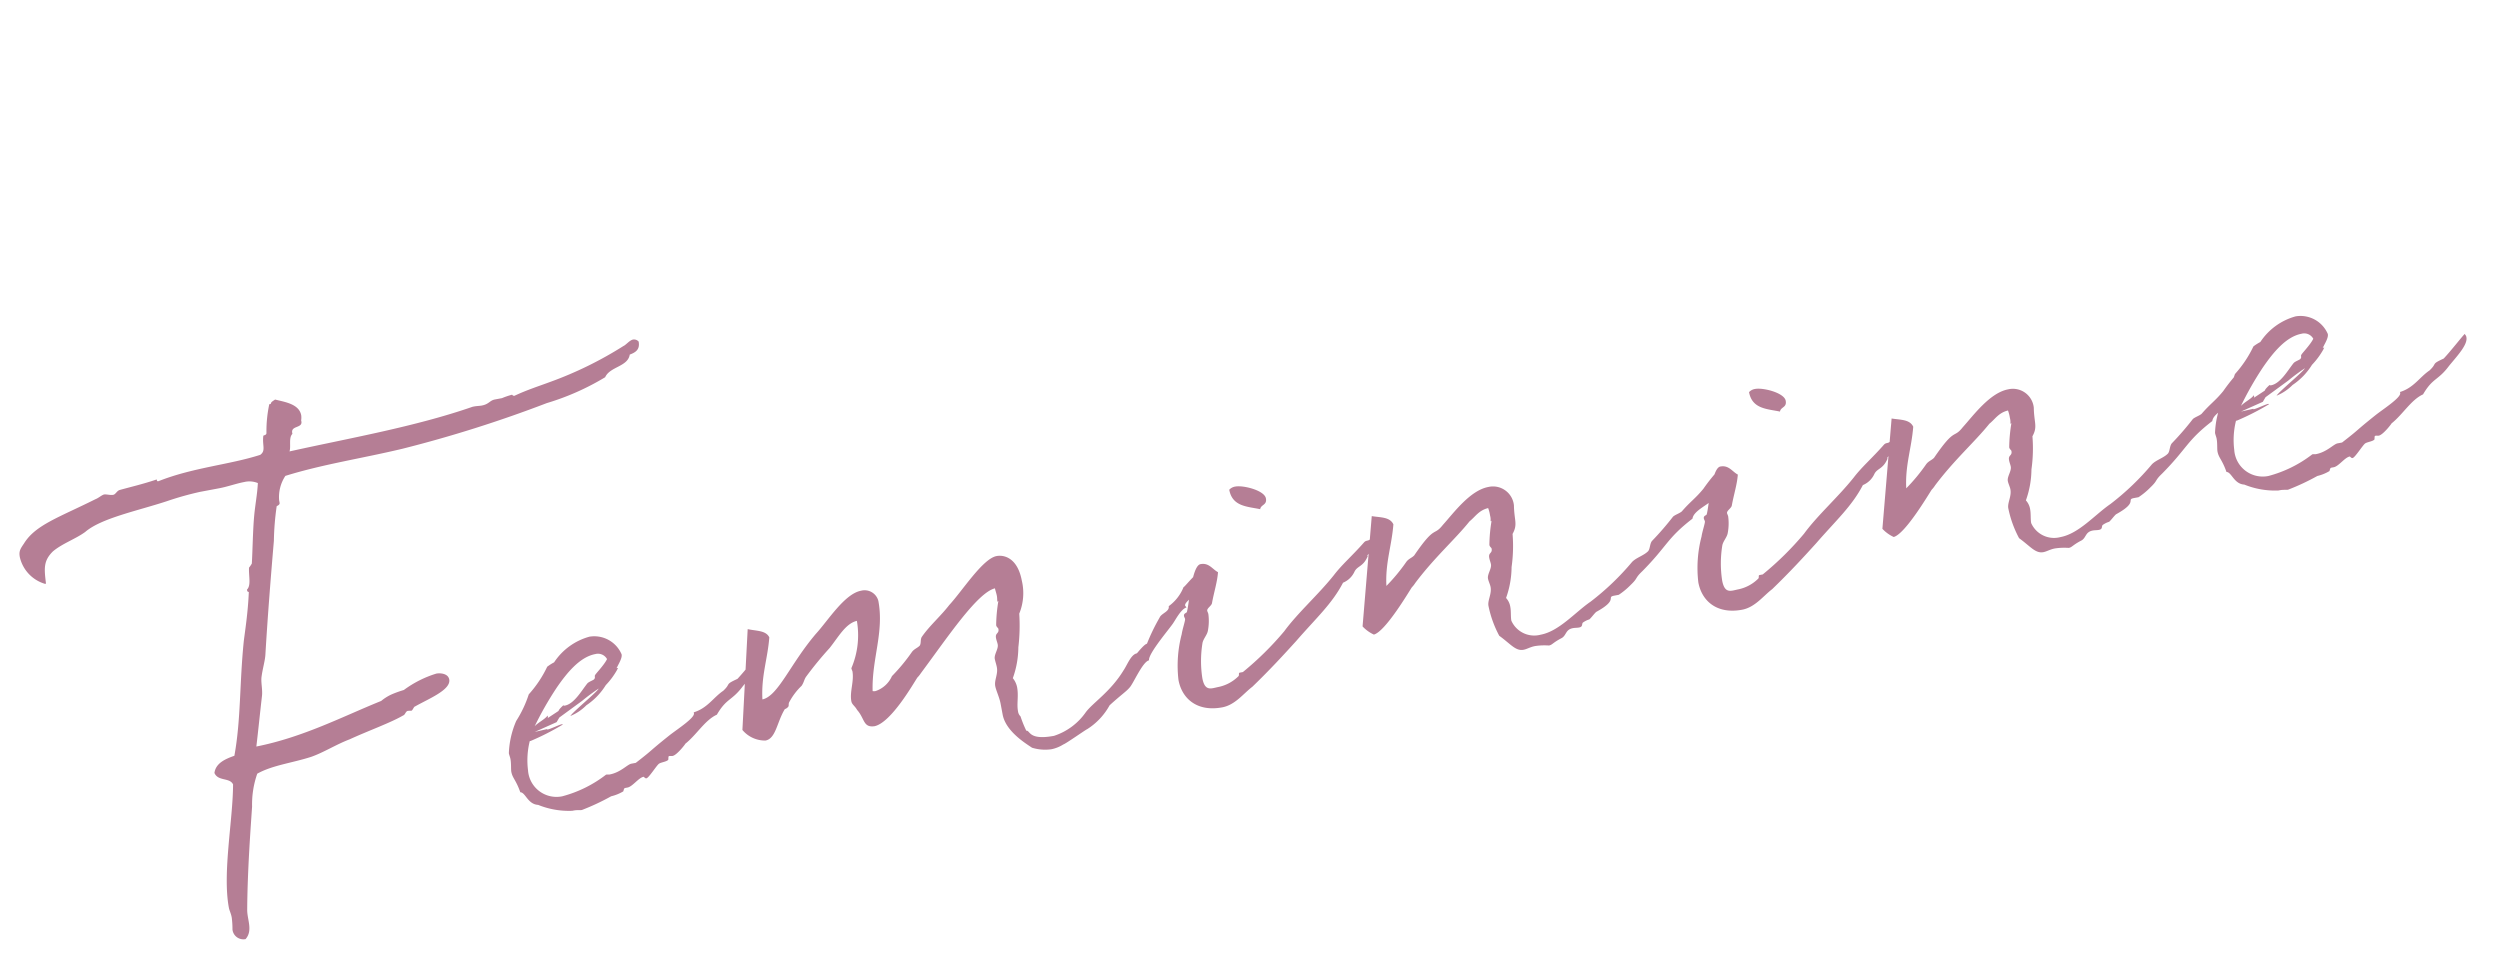 <svg xmlns="http://www.w3.org/2000/svg" width="227.212" height="87.889" viewBox="0 0 227.212 87.889">
  <path id="パス_21" data-name="パス 21" d="M17.664-41.584a1.634,1.634,0,0,0,.092-.46c0-1.058-1.288-1.472-2.07-1.84-.184.092-.414.138-.46.322h-.138a11.767,11.767,0,0,0-.736,2.53c-.046.184-.23.138-.322.184-.276.828,0,1.38-.6,1.656-2.9.368-6.21,0-9.522.644H3.864c-.092,0-.092-.092-.092-.138v-.046c-1.288.184-2.438.23-3.5.322-.276.046-.414.322-.644.322-.276,0-.6-.184-.828-.184-.276.046-.552.23-.828.276-3.542,1.012-5.8,1.288-7.13,2.76-.414.414-.6.6-.6,1.15A3.3,3.3,0,0,0-7.958-31.28h.092c.092-1.38.138-2.07,1.15-2.76.966-.552,2.254-.736,3.22-1.2,1.656-.966,5.06-1.012,7.82-1.38a27.962,27.962,0,0,1,3.128-.276H9.2c.782,0,1.61-.138,2.346-.138a2.027,2.027,0,0,1,1.2.322c-.23.966-.6,1.886-.874,2.852-.368,1.288-.736,3.128-1.012,4.232a2.125,2.125,0,0,1-.322.322c-.184.782-.092,1.61-.552,1.932v.092c0,.046.046.138.092.138a.045.045,0,0,0,.046-.046c-.414,1.84-1.058,3.634-1.288,4.37-1.1,3.726-1.564,6.946-2.76,10.074-.92.138-1.794.368-2.07,1.2.184.828,1.288.644,1.472,1.334C4.876-7.038,3.036-2.484,3.036.736c0,.276.092.506.092.92a8.5,8.5,0,0,1-.138,1.1A1,1,0,0,0,4,3.818c.828-.644.46-1.748.644-2.622.69-3.542,1.7-7.314,2.162-9.108A8.43,8.43,0,0,1,7.82-10.764c1.518-.506,3.312-.368,5.106-.6,1.2-.184,2.438-.69,3.726-.92,1.84-.46,3.91-.782,5.2-1.242.138,0,.276-.322.46-.322a2.594,2.594,0,0,1,.322.046c.138,0,.276-.322.414-.322,1.334-.46,3.5-.874,3.5-1.84,0-.552-.69-.736-1.058-.736a9.813,9.813,0,0,0-3.174.92,9.962,9.962,0,0,0-1.15.184,4.175,4.175,0,0,0-1.058.414c-3.68.736-7.544,1.932-11.914,1.978.46-1.472.92-3.036,1.334-4.37.184-.552.138-1.2.276-1.7.23-.736.6-1.426.736-1.978.828-3.312,1.748-6.716,2.668-10.028a24.817,24.817,0,0,1,.828-3.036c0-.046.322-.046.322-.276v-.23a3.5,3.5,0,0,1,.966-2.07c3.542-.414,7.222-.276,10.9-.46a115.306,115.306,0,0,0,13.662-1.656,23.074,23.074,0,0,0,5.658-1.334c.6-.874,2.208-.552,2.576-1.61.552-.092,1.012-.276,1.012-1.012a.56.56,0,0,0-.46-.276c-.322,0-.736.368-.966.414a34.213,34.213,0,0,1-7.13,1.978c-1.058.184-2.208.322-3.45.644a.205.205,0,0,1-.184-.138,6.979,6.979,0,0,0-.966.138h-.644c-.506,0-.6.322-1.288.322-.184,0-.46-.046-.69-.046h-.138c-5.52.828-11.592.736-17.112.92.23-.414.138-1.242.552-1.518v-.092c0-.69,1.012-.23,1.012-.874ZM54.6-12.972l.046-.046H54.6c-.092,0-1.472,1.242-2.3,1.84-1.288.322-.6.276-1.472.828-.966.414-1.7,1.288-2.99,1.426v.092c0,.414-1.656,1.1-2.484,1.518-2.346,1.242-1.564.92-3.542,1.932H41.4c-.368,0-1.1.6-2.116.6-.092,0-.23-.046-.322-.046a11.176,11.176,0,0,1-4.278,1.2,2.593,2.593,0,0,1-2.622-2.9,7.227,7.227,0,0,1,.644-2.576H32.8a23.539,23.539,0,0,0,3.128-.92c0-.046-.046-.046-.092-.046-.23,0-1.058.23-1.334.23-.046,0-.046,0-.046-.046l-1.15.046,2.116-.506.322-.368,2.3-1.1a18.189,18.189,0,0,1,1.7-.828c-.184.276-2.714,1.656-2.99,1.978a4.355,4.355,0,0,0,1.61-.69,5.993,5.993,0,0,0,2.07-1.472,6.827,6.827,0,0,0,1.288-1.2c.046-.092.092-.092.092-.138h-.138a2.649,2.649,0,0,0,.184-.23c.414-.506.506-.736.506-.92a2.7,2.7,0,0,0-2.576-2.116,5.635,5.635,0,0,0-3.588,1.7,4.317,4.317,0,0,0-.69.276A10.4,10.4,0,0,1,33.4-13.294a10.364,10.364,0,0,1-1.564,2.162,8.075,8.075,0,0,0-1.2,2.76c0,.184.046.368.046.552,0,.414-.138.92-.138,1.15,0,.6.276.782.46,1.978.46.092.46,1.2,1.38,1.426a7.46,7.46,0,0,0,2.944,1.1h.138c.322,0,.6.092.736.092a21.049,21.049,0,0,0,2.852-.736,3.91,3.91,0,0,0,1.15-.23c.046,0,.092-.276.23-.276h.23c.46,0,1.15-.69,1.61-.69.046,0,.092.184.23.184.23,0,1.15-1.012,1.38-1.1s.69-.046.874-.184c.046-.046.046-.322.138-.322.138,0,.23.046.322.046.414,0,1.426-.92,1.334-.874,1.15-.6,2.162-1.794,3.312-2.07,1.15-1.334,1.564-.966,2.806-2.116.874-.736,2.024-1.564,2.024-2.254A.389.389,0,0,0,54.6-12.972Zm-18.63-.414c1.2-1.2,2.622-2.392,4.048-2.392a.939.939,0,0,1,.966.644c-.368.506-1.38,1.2-1.334,1.242-.092.046,0,.23-.138.322-.046.092-.506.138-.69.276-.644.552-1.518,1.61-2.392,1.61-.092,0-.092-.046-.138-.046,0,0-.46.276-.506.414l-1.1.46a.169.169,0,0,0,.046-.138v-.092c-.368.322-.874.414-1.334.736A29.58,29.58,0,0,1,35.972-13.386Zm59.248.6c-.046-.046-.046-.046-.092-.046-.276,0-1.472,1.058-1.426.92a3.939,3.939,0,0,1-1.656,1.472c0,.506-.782.506-1.012.874A18.078,18.078,0,0,0,89.47-7.452c-.23,0-.828.506-1.058.69-.552,0-1.058.874-1.472,1.288-1.518,1.7-3.312,2.392-4.094,3.128a5.649,5.649,0,0,1-3.22,1.564c-2.392,0-2.024-.92-2.392-.92a10.447,10.447,0,0,1-.276-1.38.771.771,0,0,1-.138-.506c0-.69.322-1.334.322-2.162a1.9,1.9,0,0,0-.23-.874,8.512,8.512,0,0,0,1.012-2.668,16.739,16.739,0,0,0,.644-2.99,4.921,4.921,0,0,0,.782-2.9c0-2.116-1.15-2.622-1.84-2.622-1.288,0-3.634,2.53-5.06,3.588-.92.828-2.116,1.518-2.99,2.392-.184.23-.138.552-.322.736-.276.184-.506.184-.782.414a16.728,16.728,0,0,1-2.208,1.84,2.493,2.493,0,0,1-1.7,1.058.583.583,0,0,1-.276-.046c.46-2.9,2.024-5.06,2.024-7.958a1.291,1.291,0,0,0-1.38-1.2c-1.518,0-3.45,2.116-4.738,3.082C57.27-11.638,55.66-8.97,54.188-8.924c.276-2.116,1.15-3.542,1.656-5.428-.184-.69-1.058-.782-1.794-1.1L51.888-6.532A2.675,2.675,0,0,0,53.774-5.2c.966,0,1.334-1.472,2.254-2.484a.611.611,0,0,0,.322-.138c.138-.092.046-.276.23-.46a5.793,5.793,0,0,1,1.334-1.2c.276-.276.322-.506.552-.736a32.16,32.16,0,0,1,2.576-2.162c.966-.828,1.84-1.932,2.9-1.978a7.617,7.617,0,0,1-1.288,4.14,1.627,1.627,0,0,0,.046.276c0,.92-.6,1.794-.6,2.668,0,.322.23.46.368.874.552.92.23,1.7,1.288,1.748,1.564-.046,4.232-3.22,4.646-3.634A2.3,2.3,0,0,0,68.77-8.6c2.99-2.76,6.394-6.256,8.05-6.348,0,.184.046.46.046.69s-.046.368-.046.506v.046c.046,0,.046-.046.092-.046a13.975,13.975,0,0,0-.6,2.116c0,.184.138.276.138.368,0,.46-.368.276-.368.782,0,.23.046.414.046.6,0,.414-.506.828-.506,1.242,0,.23.046.506.046.782,0,.644-.46,1.1-.46,1.656,0,.414.184,1.058.184,1.656v1.012c0,1.564,1.61,2.99,2.07,3.45a4.06,4.06,0,0,0,1.7.46,3.2,3.2,0,0,0,1.15-.23c.184,0,2.3-.966,2.392-.966A5.979,5.979,0,0,0,85.1-2.576c1.1-.69,1.748-.966,2.07-1.242.368-.23,1.61-2.116,2.208-2.116,0-.6,2.484-2.576,2.806-2.944.276-.276.92-1.1,1.426-1.15l-.092-.184c0-.322.736-.506.736-.828,0-.414,1.012-.506,1.012-1.472C95.266-12.6,95.22-12.7,95.22-12.788Zm7.314-5.658c0-.736-1.794-1.564-2.53-1.564a.925.925,0,0,0-.6.184c0,1.564,1.334,1.794,2.438,2.254C101.982-17.986,102.534-17.8,102.534-18.446Zm8.142,6.854h-.046c0-.138.782-.6.782-.69h-.092c0-.046.046-.368.046-.6,0-.138,0-.276-.092-.276-.276.322-.414.092-.69.276-1.288,1.012-2.346,1.61-3.266,2.438-1.7,1.472-3.864,2.76-5.382,4.186a28.014,28.014,0,0,1-4.37,2.944H97.29c-.184,0-.046.23-.23.322a3.6,3.6,0,0,1-1.886.6c-.69,0-1.334.23-1.334-1.058a10.2,10.2,0,0,1,.6-3.128c.138-.368.552-.644.69-1.012a4.738,4.738,0,0,0,.322-1.472c0-.138-.046-.23-.046-.322,0-.23.46-.368.552-.6.368-.966.828-1.794,1.058-2.668-.46-.368-.644-1.012-1.426-1.012-.828,0-1.7,3.45-2.024,4.048-.046.092-.322.046-.322.322,0,.092.046.184.046.276,0,.138-.414.874-.552,1.288A11.225,11.225,0,0,0,91.678-3.68c0,1.748,1.15,3.174,3.45,3.174,1.2,0,2.116-.874,3.036-1.334,1.886-1.242,3.358-2.346,4.692-3.358,2.208-1.748,3.818-2.714,5.152-4.416a1.973,1.973,0,0,0,1.2-.782C109.572-10.9,110.078-10.672,110.676-11.592Zm10.4,9.338c.874.92,1.2,1.656,1.932,1.656.322,0,.644-.138,1.1-.138a5.823,5.823,0,0,1,1.242.184c.322,0,.368-.184,1.288-.46.46-.184.46-.69,1.15-.69.184,0,.368.046.552.046.368,0,.276-.23.414-.368a1.975,1.975,0,0,1,.644-.184c.23-.138.506-.414.736-.552,2.254-.736,1.1-1.15,1.886-1.15h.414a6.567,6.567,0,0,0,1.242-.69c.782-.506.46-.506,1.242-1.012,2.668-1.84,2.76-2.53,5.382-3.864.23-.736,1.84-1.012,2.346-1.518.138-.092.138-.46.276-.6.322-.414.874-.506.874-1.242,0-.138-.046-.69-.184-.69a16.8,16.8,0,0,0-1.84,1.564c-.874.736-1.38.92-2.3,1.656-.23.138-.644.184-.874.322a26.433,26.433,0,0,1-2.254,1.794c-.276.184-.322.69-.552.874-.46.322-1.15.368-1.61.69a23.731,23.731,0,0,1-4.37,2.852c-1.564.69-3.312,2.116-5.014,2.116A2.272,2.272,0,0,1,122.406-3.4c0-.368.138-.828.138-1.242a1.561,1.561,0,0,0-.23-.874,8.512,8.512,0,0,0,1.012-2.668,13.7,13.7,0,0,0,.644-2.944c.644-.782.368-1.15.6-2.53a1.909,1.909,0,0,0-1.978-2.07c-1.7,0-3.542,1.748-4.692,2.622-1.058.92-.644-.184-3.082,2.254-.276.184-.506.184-.782.414a16.728,16.728,0,0,1-2.208,1.84c.276-2.07,1.15-3.5,1.656-5.382-.184-.736-1.058-.828-1.794-1.1L109.02-5.382a3.273,3.273,0,0,0,.874.92c1.1-.092,3.864-3.266,4.186-3.588a2.3,2.3,0,0,0,.368-.322c2.162-1.978,4.278-3.22,5.888-4.6.6-.322,1.012-.828,1.886-.874a3.258,3.258,0,0,1,.046.69,1.43,1.43,0,0,1-.046.506l.046.046a.045.045,0,0,1,.046-.046,13.976,13.976,0,0,0-.6,2.116c0,.184.138.276.138.368,0,.46-.368.276-.368.782,0,.23.046.414.046.6,0,.414-.506.828-.506,1.242,0,.23.092.552.092.782,0,.644-.506,1.15-.506,1.656A9.888,9.888,0,0,0,121.072-2.254ZM150.6-18.446c0-.736-1.794-1.564-2.53-1.564a.925.925,0,0,0-.6.184c0,1.564,1.334,1.794,2.438,2.254C150.052-17.986,150.6-17.8,150.6-18.446Zm8.142,6.854H158.7c0-.138.782-.6.782-.69h-.092c0-.046.046-.368.046-.6,0-.138,0-.276-.092-.276-.276.322-.414.092-.69.276-1.288,1.012-2.346,1.61-3.266,2.438-1.7,1.472-3.864,2.76-5.382,4.186a28.015,28.015,0,0,1-4.37,2.944h-.276c-.184,0-.046.23-.23.322a3.6,3.6,0,0,1-1.886.6c-.69,0-1.334.23-1.334-1.058a10.2,10.2,0,0,1,.6-3.128c.138-.368.552-.644.69-1.012a4.738,4.738,0,0,0,.322-1.472c0-.138-.046-.23-.046-.322,0-.23.46-.368.552-.6.368-.966.828-1.794,1.058-2.668-.46-.368-.644-1.012-1.426-1.012-.828,0-1.7,3.45-2.024,4.048-.046.092-.322.046-.322.322,0,.092.046.184.046.276,0,.138-.414.874-.552,1.288a11.225,11.225,0,0,0-1.058,4.048c0,1.748,1.15,3.174,3.45,3.174,1.2,0,2.116-.874,3.036-1.334,1.886-1.242,3.358-2.346,4.692-3.358,2.208-1.748,3.818-2.714,5.152-4.416a1.973,1.973,0,0,0,1.2-.782C157.642-10.9,158.148-10.672,158.746-11.592Zm10.4,9.338c.874.92,1.2,1.656,1.932,1.656.322,0,.644-.138,1.1-.138a5.823,5.823,0,0,1,1.242.184c.322,0,.368-.184,1.288-.46.46-.184.46-.69,1.15-.69.184,0,.368.046.552.046.368,0,.276-.23.414-.368a1.974,1.974,0,0,1,.644-.184c.23-.138.506-.414.736-.552,2.254-.736,1.1-1.15,1.886-1.15h.414a6.567,6.567,0,0,0,1.242-.69c.782-.506.46-.506,1.242-1.012,2.668-1.84,2.76-2.53,5.382-3.864.23-.736,1.84-1.012,2.346-1.518.138-.092.138-.46.276-.6.322-.414.874-.506.874-1.242,0-.138-.046-.69-.184-.69a16.793,16.793,0,0,0-1.84,1.564c-.874.736-1.38.92-2.3,1.656-.23.138-.644.184-.874.322a26.431,26.431,0,0,1-2.254,1.794c-.276.184-.322.69-.552.874-.46.322-1.15.368-1.61.69a23.731,23.731,0,0,1-4.37,2.852c-1.564.69-3.312,2.116-5.014,2.116A2.272,2.272,0,0,1,170.476-3.4c0-.368.138-.828.138-1.242a1.561,1.561,0,0,0-.23-.874A8.511,8.511,0,0,0,171.4-8.188a13.7,13.7,0,0,0,.644-2.944c.644-.782.368-1.15.6-2.53a1.909,1.909,0,0,0-1.978-2.07c-1.7,0-3.542,1.748-4.692,2.622-1.058.92-.644-.184-3.082,2.254-.276.184-.506.184-.782.414A16.728,16.728,0,0,1,159.9-8.6c.276-2.07,1.15-3.5,1.656-5.382-.184-.736-1.058-.828-1.794-1.1L157.09-5.382a3.273,3.273,0,0,0,.874.92c1.1-.092,3.864-3.266,4.186-3.588a2.3,2.3,0,0,0,.368-.322c2.162-1.978,4.278-3.22,5.888-4.6.6-.322,1.012-.828,1.886-.874a3.259,3.259,0,0,1,.046.69,1.431,1.431,0,0,1-.046.506l.046.046a.045.045,0,0,1,.046-.046,13.975,13.975,0,0,0-.6,2.116c0,.184.138.276.138.368,0,.46-.368.276-.368.782,0,.23.046.414.046.6,0,.414-.506.828-.506,1.242,0,.23.092.552.092.782,0,.644-.506,1.15-.506,1.656A9.889,9.889,0,0,0,169.142-2.254Zm43.24-10.718.046-.046h-.046c-.092,0-1.472,1.242-2.3,1.84-1.288.322-.6.276-1.472.828-.966.414-1.7,1.288-2.99,1.426v.092c0,.414-1.656,1.1-2.484,1.518-2.346,1.242-1.564.92-3.542,1.932h-.414c-.368,0-1.1.6-2.116.6-.092,0-.23-.046-.322-.046a11.176,11.176,0,0,1-4.278,1.2,2.593,2.593,0,0,1-2.622-2.9,7.227,7.227,0,0,1,.644-2.576h.092a23.539,23.539,0,0,0,3.128-.92c0-.046-.046-.046-.092-.046-.23,0-1.058.23-1.334.23-.046,0-.046,0-.046-.046l-1.15.046,2.116-.506.322-.368,2.3-1.1a18.191,18.191,0,0,1,1.7-.828c-.184.276-2.714,1.656-2.99,1.978a4.355,4.355,0,0,0,1.61-.69,5.993,5.993,0,0,0,2.07-1.472,6.827,6.827,0,0,0,1.288-1.2c.046-.092.092-.092.092-.138h-.138a2.651,2.651,0,0,0,.184-.23c.414-.506.506-.736.506-.92a2.7,2.7,0,0,0-2.576-2.116,5.635,5.635,0,0,0-3.588,1.7,4.316,4.316,0,0,0-.69.276,10.4,10.4,0,0,1-2.116,2.162,10.364,10.364,0,0,1-1.564,2.162,8.075,8.075,0,0,0-1.2,2.76c0,.184.046.368.046.552,0,.414-.138.92-.138,1.15,0,.6.276.782.46,1.978.46.092.46,1.2,1.38,1.426a7.46,7.46,0,0,0,2.944,1.1h.138c.322,0,.6.092.736.092a21.049,21.049,0,0,0,2.852-.736,3.91,3.91,0,0,0,1.15-.23c.046,0,.092-.276.23-.276h.23c.46,0,1.15-.69,1.61-.69.046,0,.092.184.23.184.23,0,1.15-1.012,1.38-1.1s.69-.046.874-.184c.046-.046.046-.322.138-.322.138,0,.23.046.322.046.414,0,1.426-.92,1.334-.874,1.15-.6,2.162-1.794,3.312-2.07,1.15-1.334,1.564-.966,2.806-2.116.874-.736,2.024-1.564,2.024-2.254A.389.389,0,0,0,212.382-12.972Zm-18.63-.414c1.2-1.2,2.622-2.392,4.048-2.392a.939.939,0,0,1,.966.644c-.368.506-1.38,1.2-1.334,1.242-.092.046,0,.23-.138.322-.046.092-.506.138-.69.276-.644.552-1.518,1.61-2.392,1.61-.092,0-.092-.046-.138-.046,0,0-.46.276-.506.414l-1.1.46a.169.169,0,0,0,.046-.138v-.092c-.368.322-.874.414-1.334.736A29.58,29.58,0,0,1,193.752-13.386Z" transform="translate(17.682 82.337) rotate(-10.633)" fill="#b57e95"/>
</svg>
